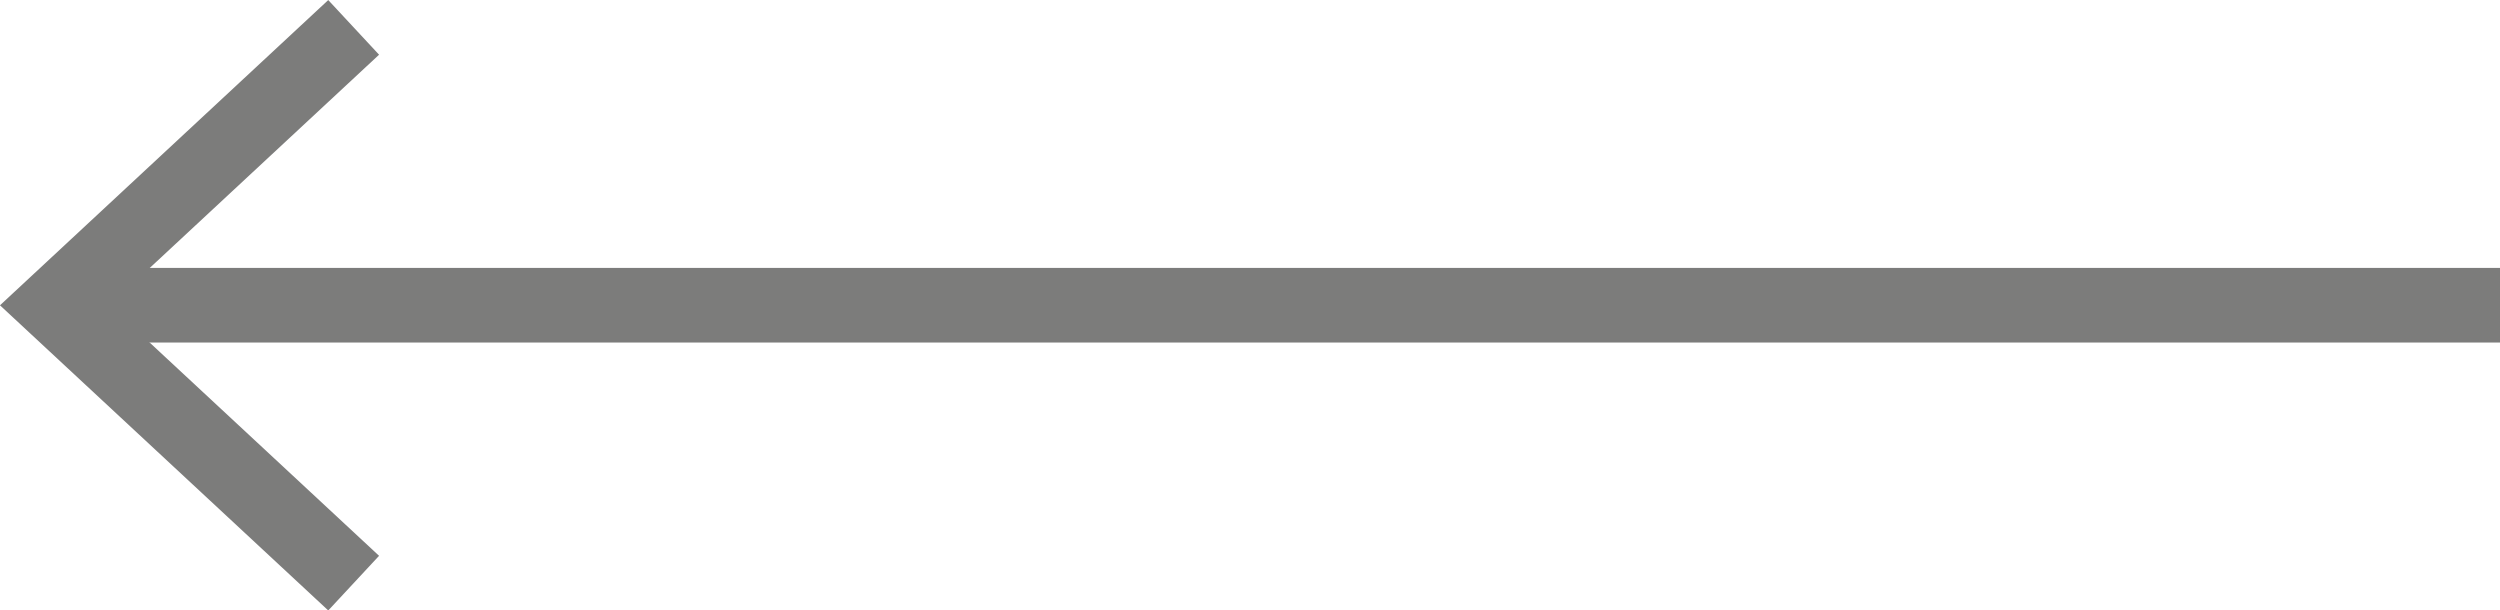 <?xml version="1.0" encoding="UTF-8"?>
<svg id="Ebene_2" data-name="Ebene 2" xmlns="http://www.w3.org/2000/svg" xmlns:xlink="http://www.w3.org/1999/xlink" viewBox="0 0 33.5 8.18">
  <defs>
    <style>
      .cls-1, .cls-2 {
        fill: none;
      }

      .cls-3 {
        clip-path: url(#clippath);
      }

      .cls-2 {
        stroke: #7c7c7b;
      }
    </style>
    <clipPath id="clippath">
      <rect class="cls-1" width="33.5" height="8.18"/>
    </clipPath>
  </defs>
  <g id="Ebene_1-2" data-name="Ebene 1">
    <g class="cls-3">
      <line class="cls-2" x1=".734" y1="4.09" x2="33.5" y2="4.09"/>
      <polyline class="cls-2" points="4.739 .367 .734 4.091 4.739 7.814"/>
    </g>
  </g>
</svg>